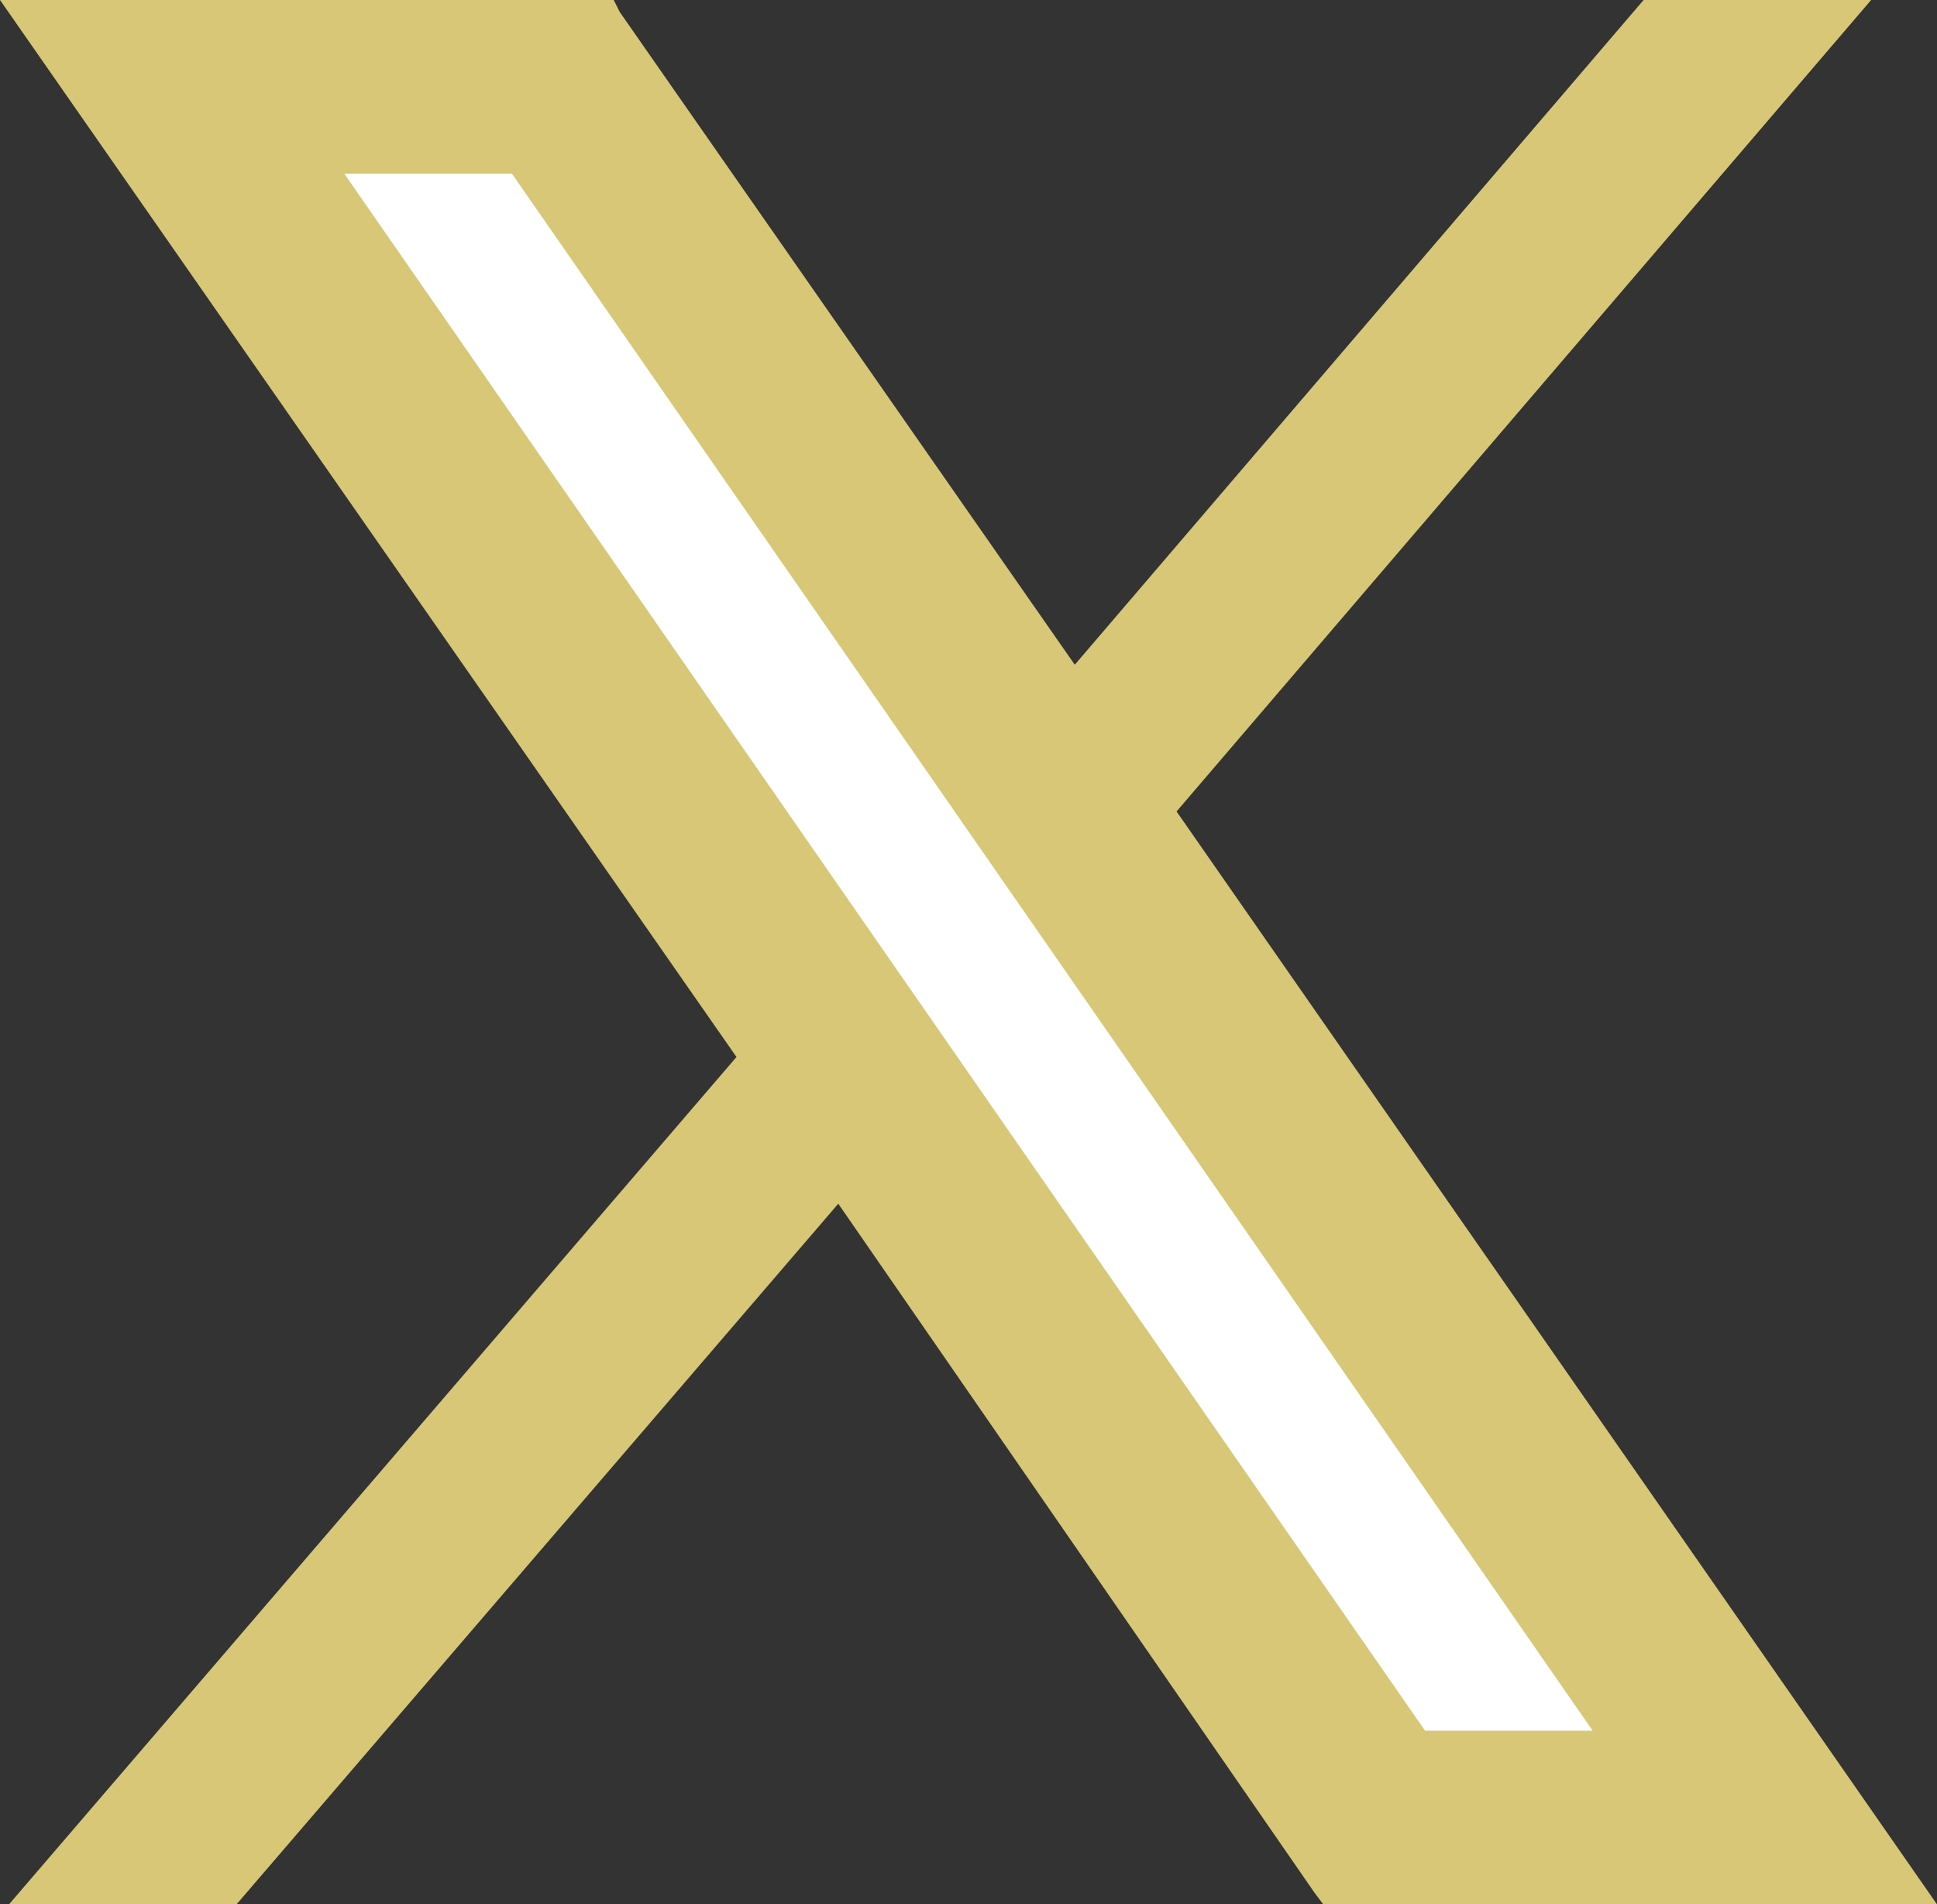 <?xml version="1.0" encoding="UTF-8"?>
<svg id="_レイヤー_2" xmlns="http://www.w3.org/2000/svg" version="1.1" viewBox="0 0 64.7 63.6">
  <rect x="0" y="0" width="64.7" height="63.6" fill="#333333" stroke="none"/>
  <!-- Generator: Adobe Illustrator 29.7.1, SVG Export Plug-In . SVG Version: 2.1.1 Build 8)  -->
  <defs>
    <style>
      .st0 {
        fill: #d7c776;
      }

      .st1 {
        fill: #fff;
      }
    </style>
  </defs>
  <g id="_饑1">
    <g>
      <polygon class="st0" points="39.3 27.1 62.5 0 54.9 0 35.9 22.2 20.7 .4 20.5 0 0 0 24.6 35.3 .3 63.6 7.9 63.6 28 40.2 43.9 63.2 44.2 63.6 64.7 63.6 39.3 27.1"/>
      <polygon class="st1" points="17.1 5.8 53.2 57.8 47.6 57.8 11.5 5.8 17.1 5.8"/>
    </g>
  </g>
</svg>